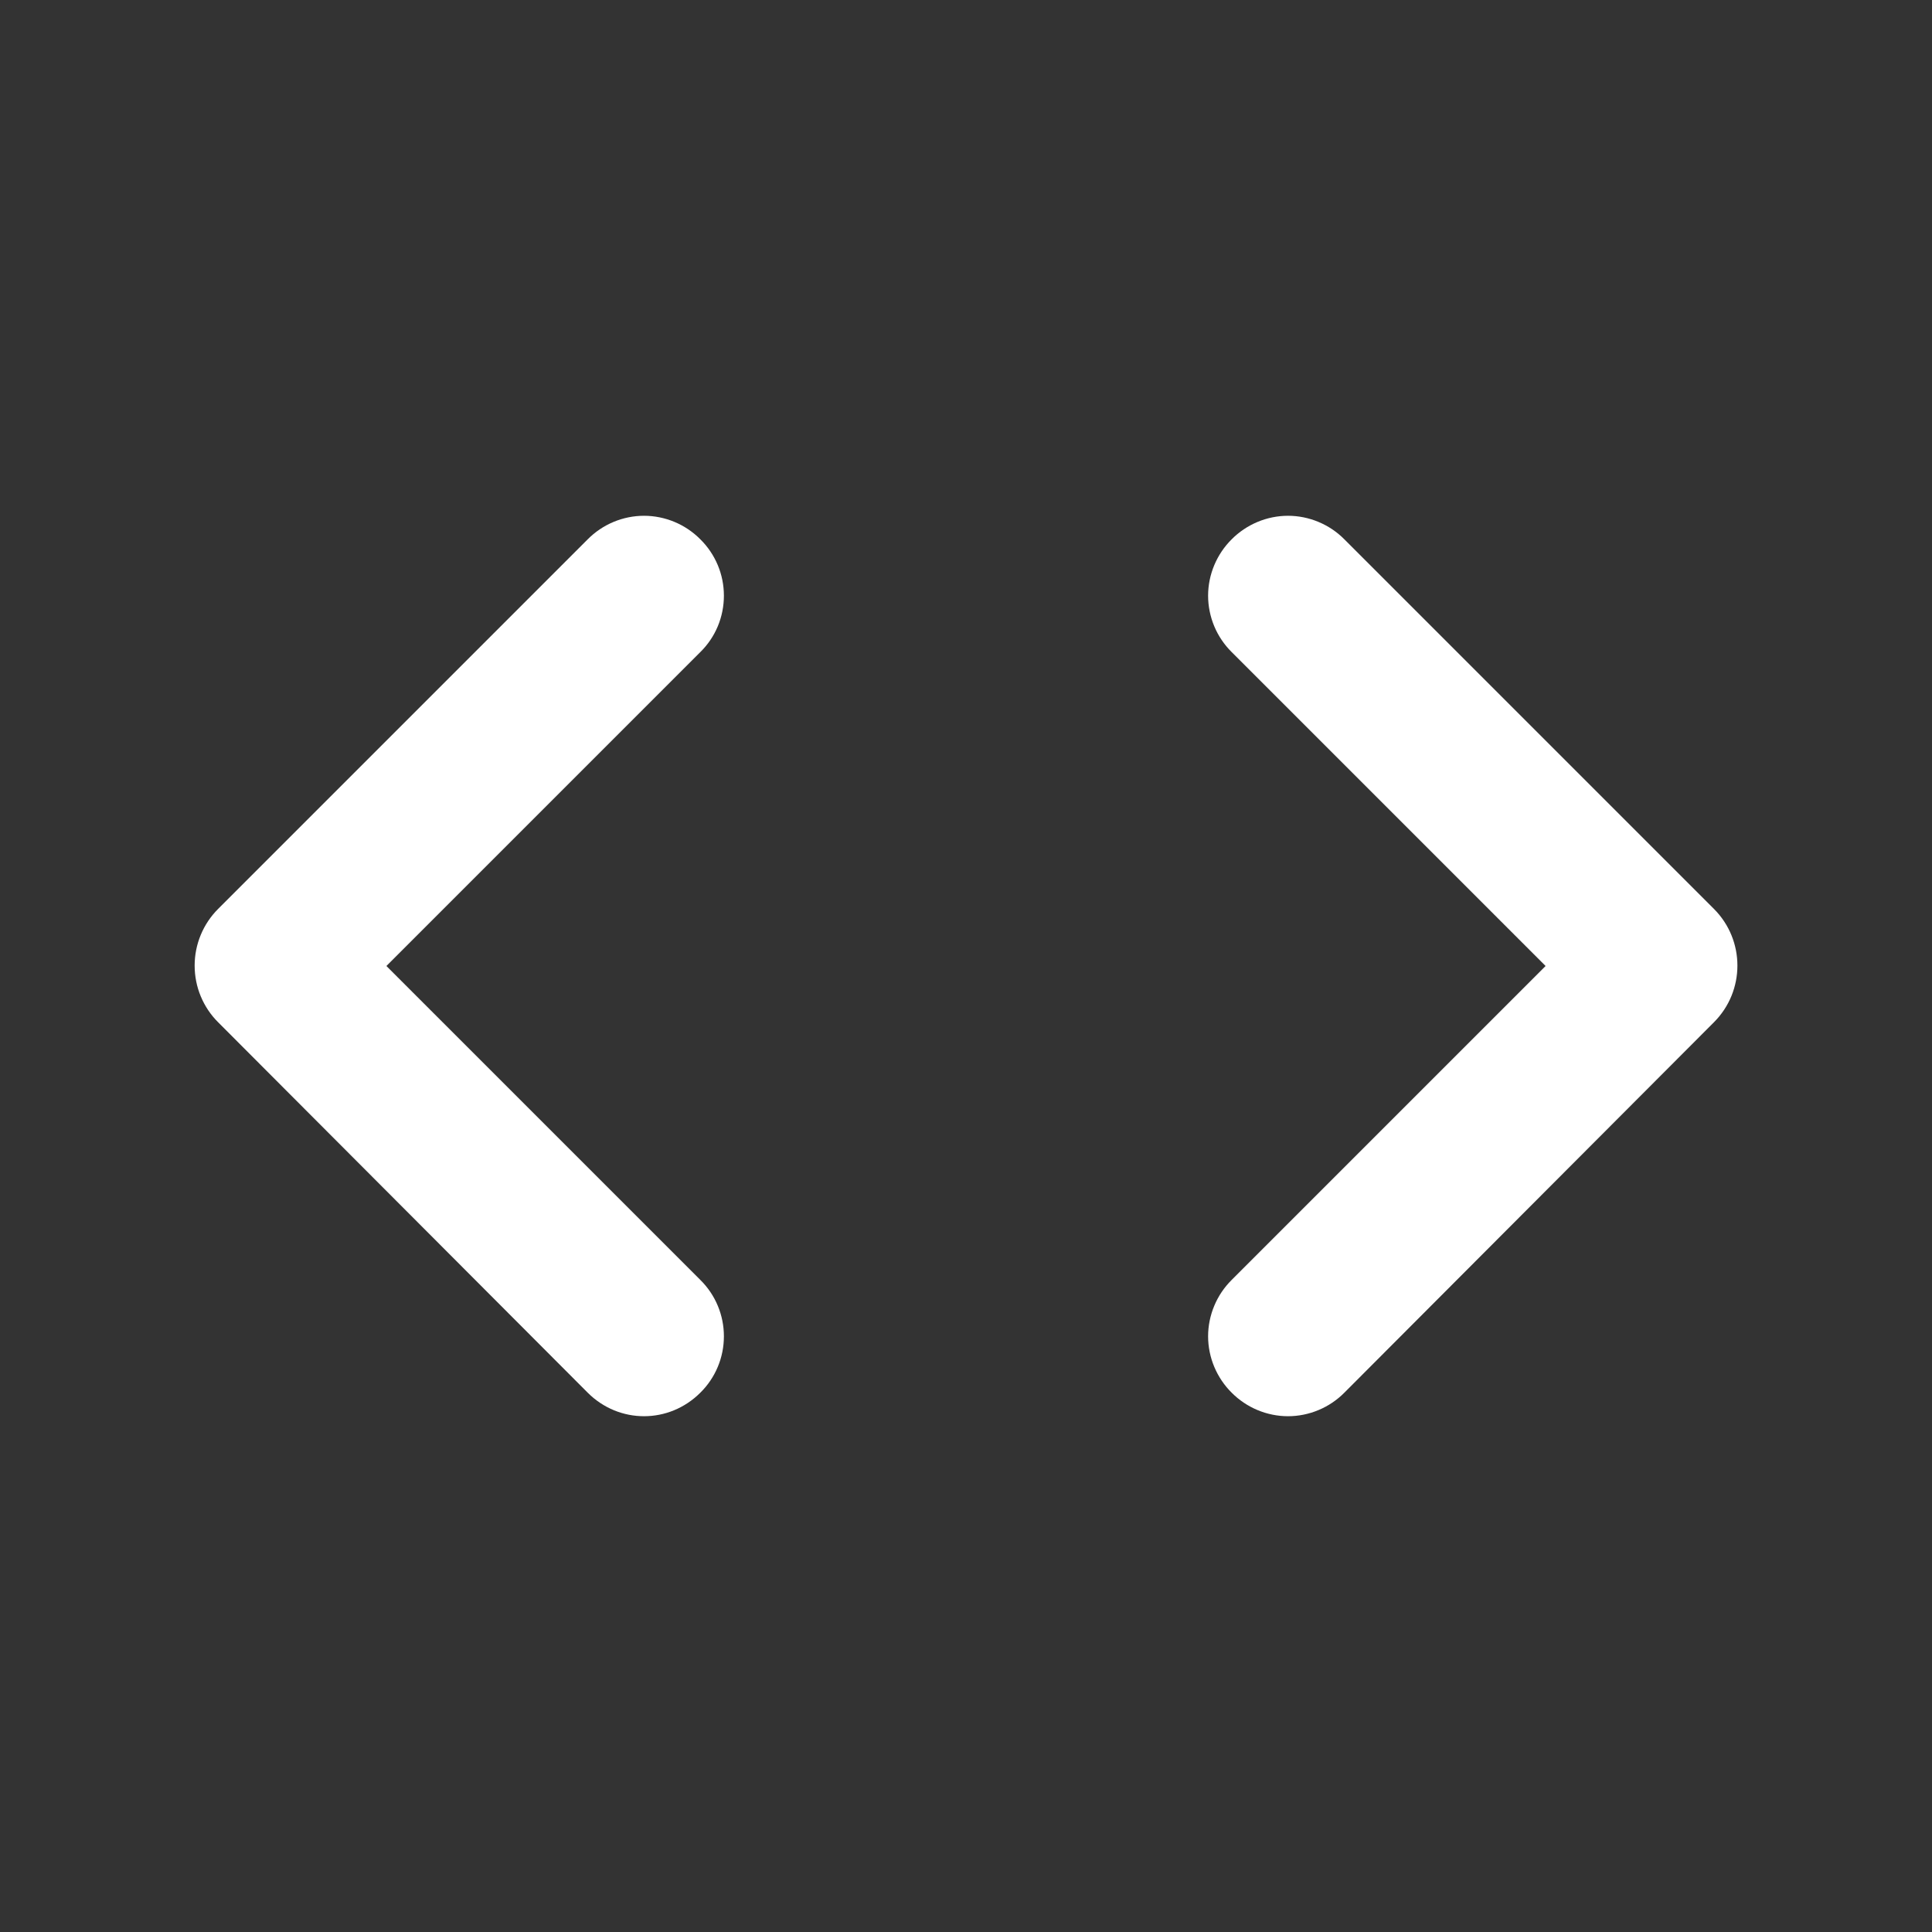 <svg xmlns="http://www.w3.org/2000/svg" width="32" height="32" viewBox="0 0 32 32" fill="none"><rect x="0" y="0" width="32" height="32" fill="#333333" stroke="none"/><path d="M11.6 21.2L6.4 16L11.6 10.8C11.724 10.678 11.822 10.533 11.889 10.373C11.956 10.212 11.99 10.04 11.99 9.867C11.99 9.693 11.956 9.521 11.889 9.361C11.822 9.201 11.724 9.055 11.6 8.933C11.478 8.81 11.333 8.712 11.173 8.645C11.012 8.578 10.841 8.543 10.667 8.543C10.493 8.543 10.321 8.578 10.161 8.645C10.001 8.712 9.856 8.81 9.734 8.933L3.614 15.053C3.49 15.177 3.392 15.323 3.325 15.485C3.258 15.646 3.224 15.819 3.224 15.993C3.224 16.168 3.258 16.341 3.325 16.502C3.392 16.663 3.49 16.81 3.614 16.933L9.734 23.067C10.254 23.587 11.08 23.587 11.6 23.067C11.724 22.945 11.822 22.799 11.889 22.639C11.956 22.479 11.99 22.307 11.99 22.133C11.99 21.96 11.956 21.788 11.889 21.628C11.822 21.467 11.724 21.322 11.6 21.2ZM20.4 21.2L25.6 16L20.4 10.8C20.277 10.678 20.179 10.533 20.112 10.373C20.045 10.212 20.01 10.04 20.01 9.867C20.01 9.693 20.045 9.521 20.112 9.361C20.179 9.201 20.277 9.055 20.4 8.933C20.522 8.81 20.668 8.712 20.828 8.645C20.988 8.578 21.16 8.543 21.334 8.543C21.507 8.543 21.679 8.578 21.839 8.645C22 8.712 22.145 8.81 22.267 8.933L28.387 15.053C28.907 15.573 28.907 16.413 28.387 16.933L22.267 23.067C22.145 23.19 22 23.288 21.839 23.355C21.679 23.422 21.507 23.457 21.334 23.457C21.16 23.457 20.988 23.422 20.828 23.355C20.668 23.288 20.522 23.19 20.4 23.067C20.277 22.945 20.179 22.799 20.112 22.639C20.045 22.479 20.01 22.307 20.01 22.133C20.01 21.96 20.045 21.788 20.112 21.628C20.179 21.467 20.277 21.322 20.4 21.2Z" fill="#fff"></path></svg>